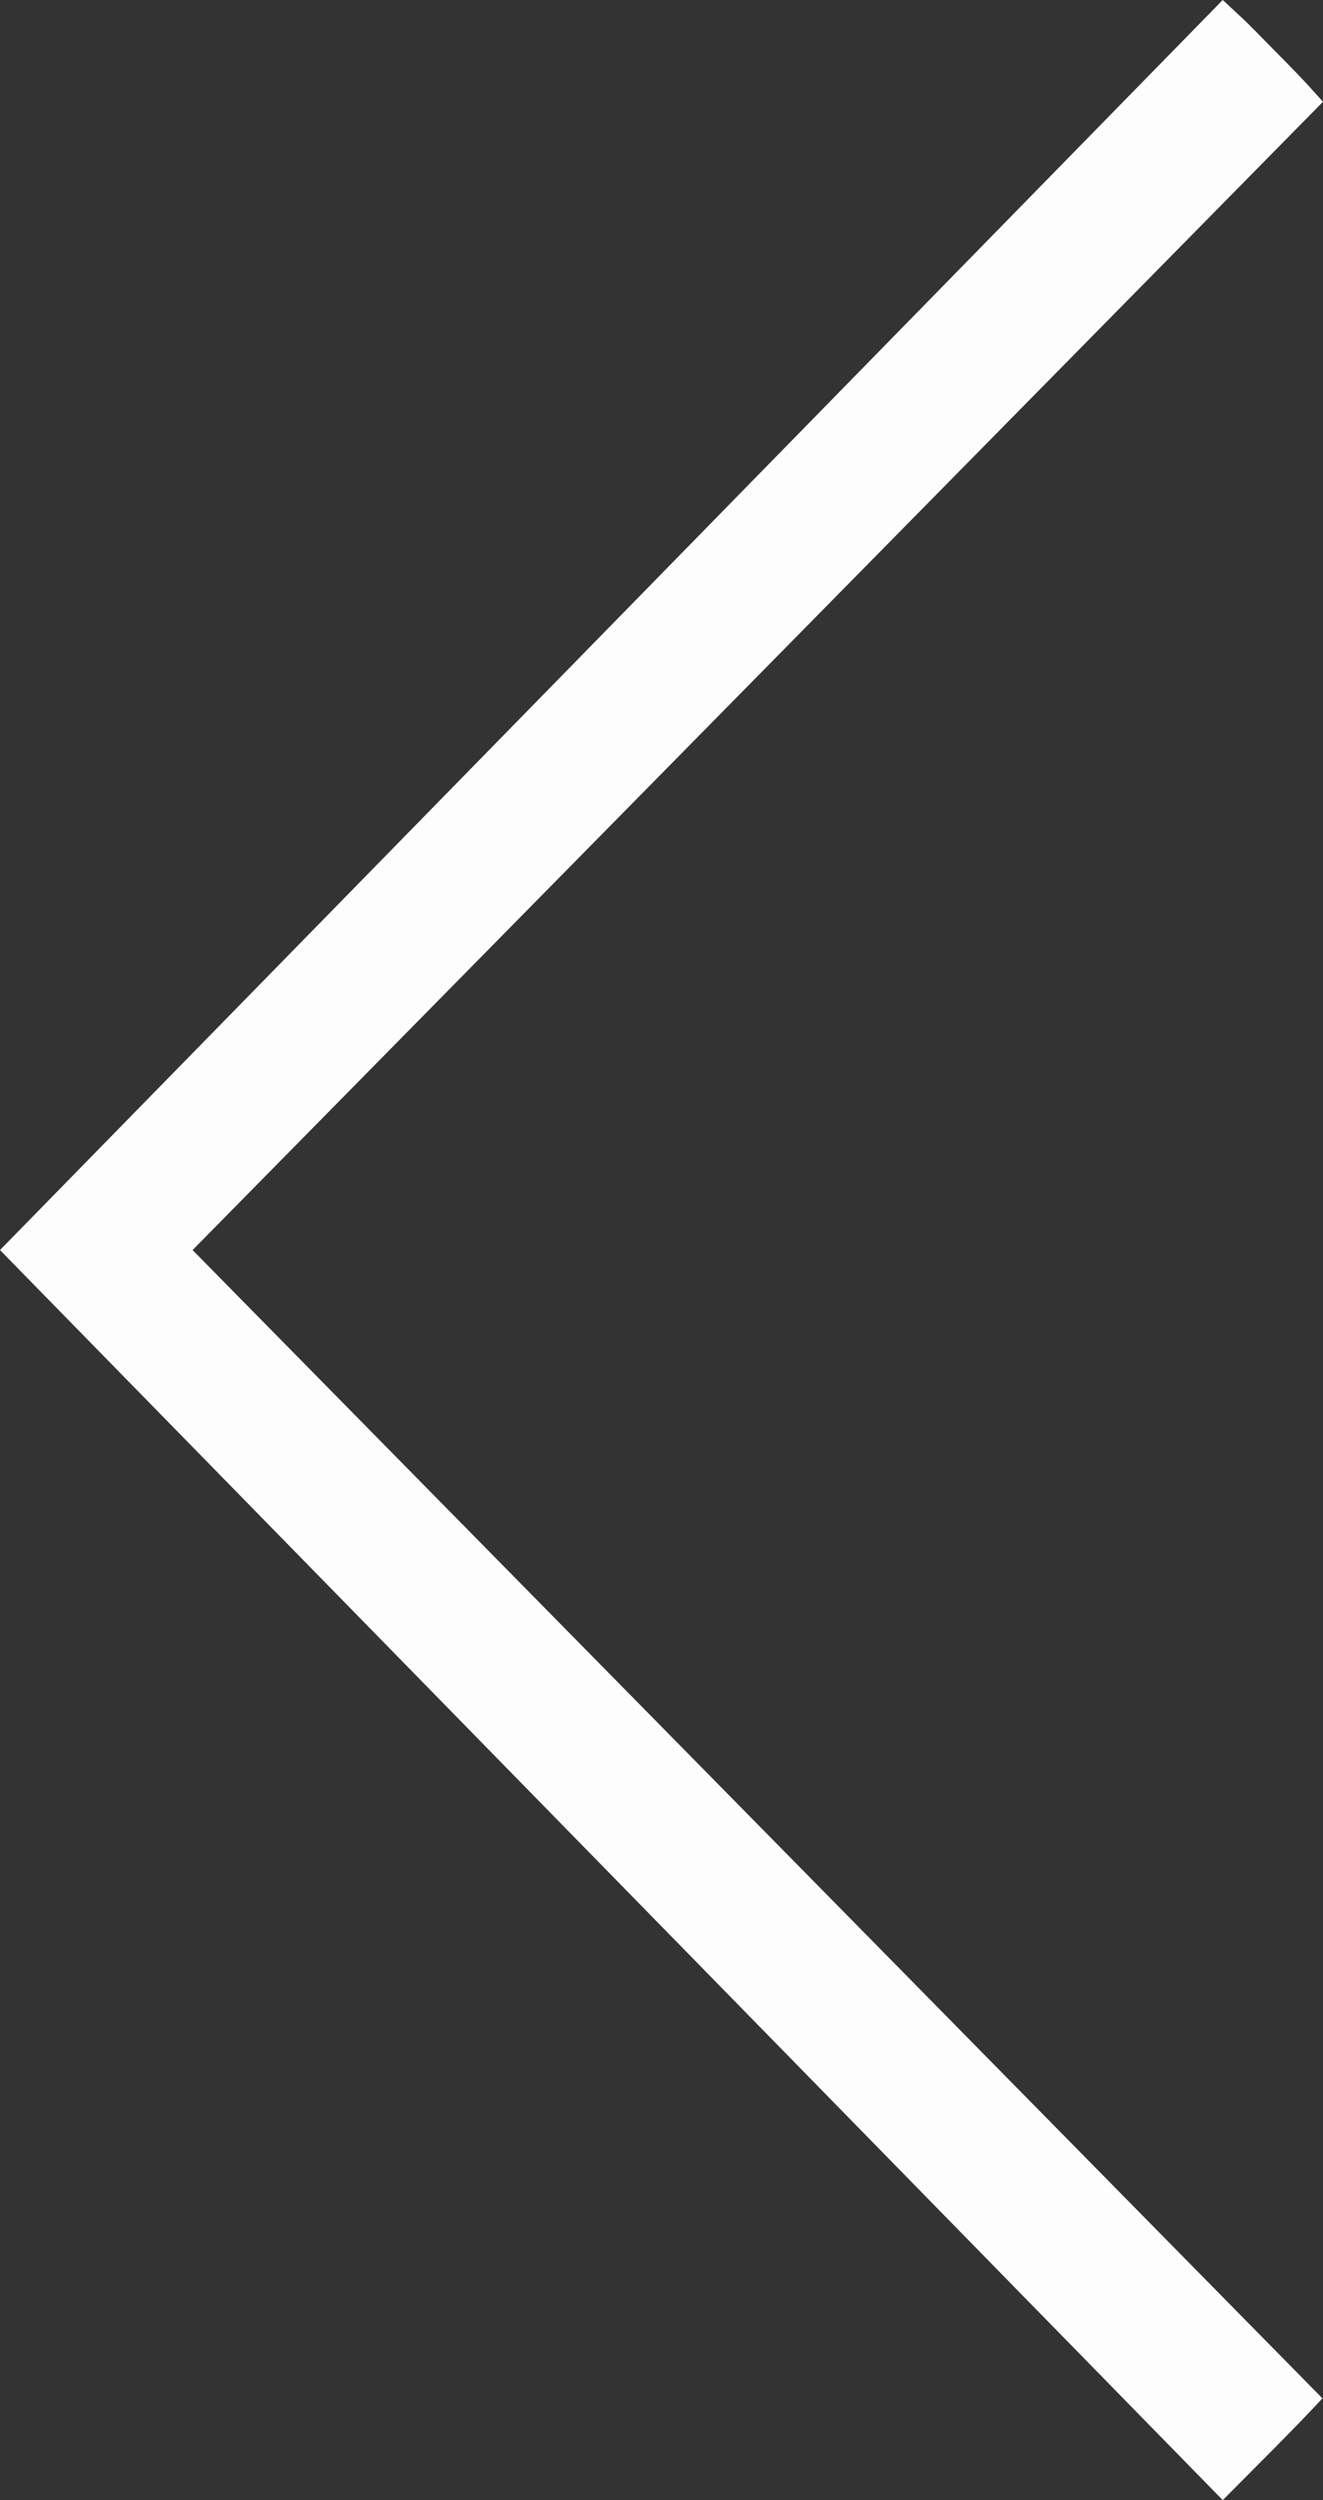 <?xml version="1.0" encoding="UTF-8"?> <svg xmlns="http://www.w3.org/2000/svg" width="9" height="17" fill="none"><rect width="100%" height="100%" fill="#333333" stroke="none"/><path fill="#FDFDFD" d="M9 .692 1.31 8.5l7.686 7.808c-.181.197-.488.5-.678.692L0 8.5 8.318 0c.176.164.13.117.318.309.19.192.215.217.364.383"></path></svg> 